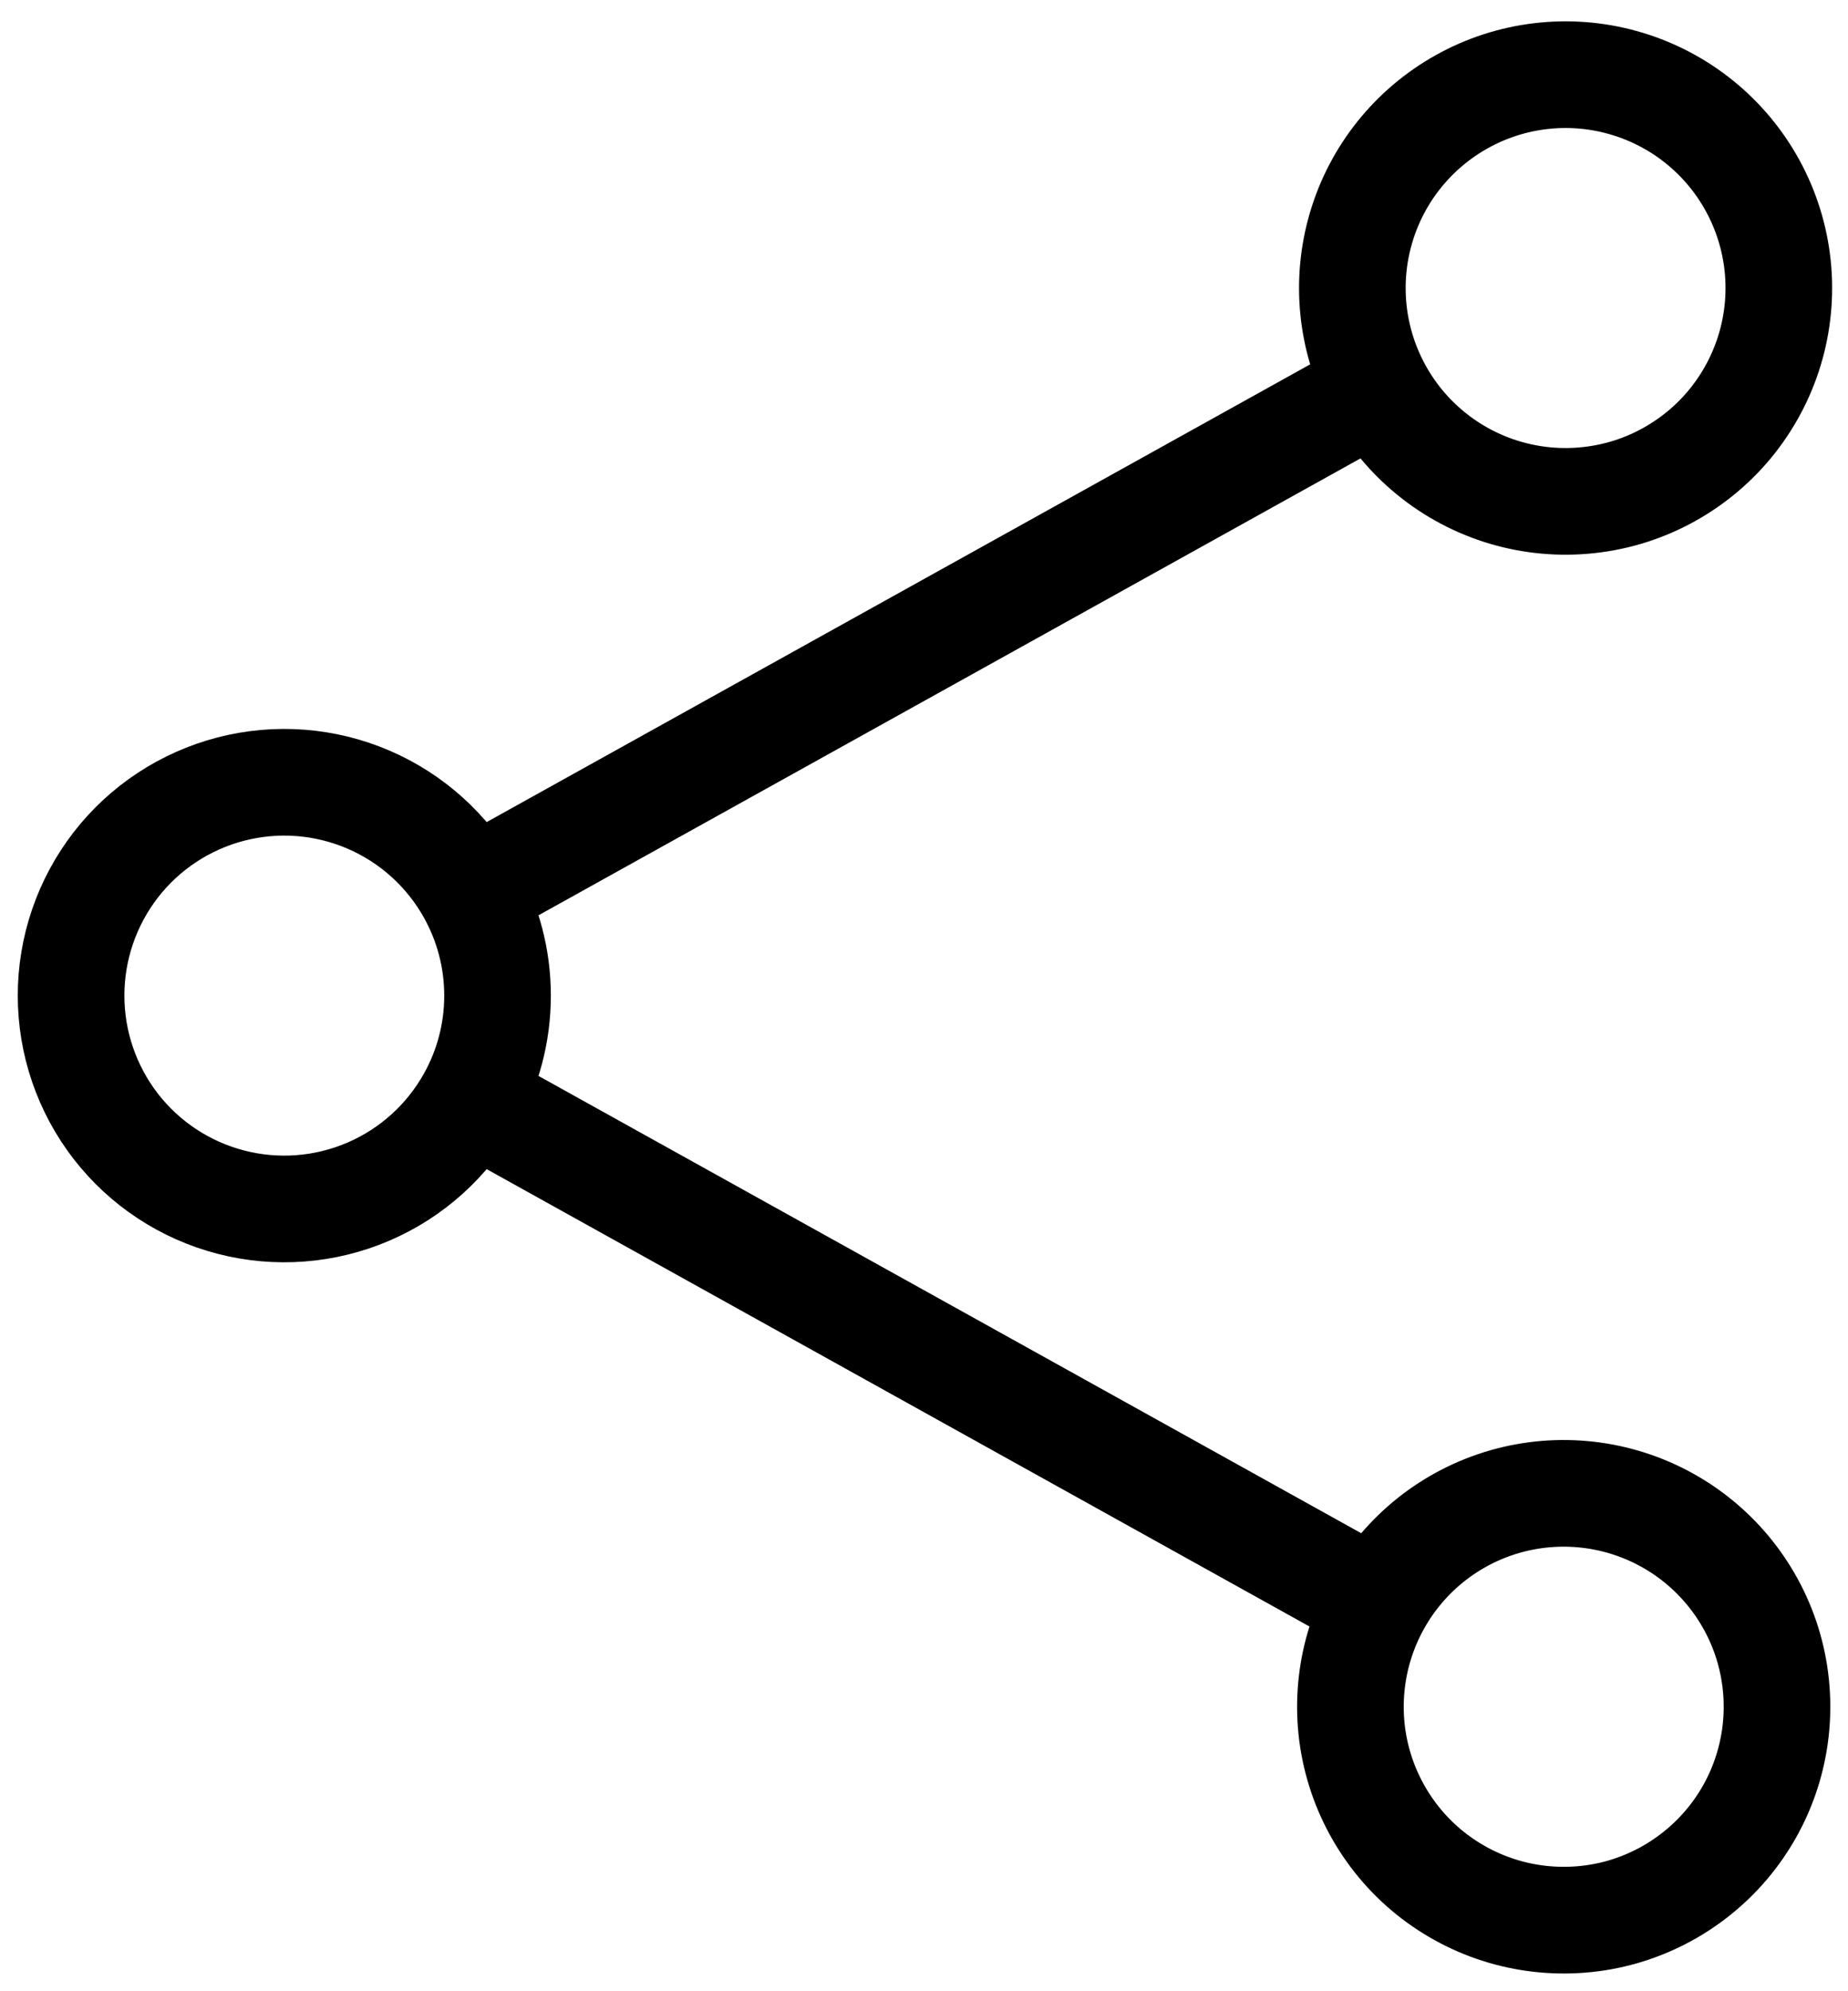 <svg width="26" height="28" viewBox="0 0 26 28" fill="none" xmlns="http://www.w3.org/2000/svg">
<path d="M6.622 12.543C6.299 11.962 5.793 11.505 5.182 11.243C4.571 10.981 3.891 10.929 3.247 11.096C2.604 11.263 2.034 11.638 1.627 12.164C1.221 12.69 1 13.335 1 14C1 14.665 1.221 15.31 1.627 15.836C2.034 16.362 2.604 16.737 3.247 16.904C3.891 17.071 4.571 17.019 5.182 16.757C5.793 16.495 6.299 16.038 6.622 15.457M6.622 12.543C6.862 12.975 7 13.471 7 14C7 14.529 6.862 15.027 6.622 15.457M6.622 12.543L19.377 5.457M6.622 15.457L19.377 22.543M19.377 5.457C19.564 5.81 19.819 6.121 20.128 6.373C20.437 6.626 20.793 6.814 21.175 6.927C21.557 7.04 21.959 7.076 22.355 7.032C22.751 6.989 23.135 6.867 23.483 6.673C23.832 6.479 24.139 6.218 24.385 5.905C24.631 5.591 24.813 5.232 24.919 4.847C25.025 4.463 25.053 4.061 25.002 3.666C24.951 3.27 24.821 2.889 24.621 2.544C24.226 1.864 23.581 1.367 22.823 1.158C22.066 0.949 21.256 1.046 20.57 1.428C19.883 1.81 19.373 2.445 19.15 3.199C18.927 3.952 19.008 4.763 19.377 5.457ZM19.377 22.543C19.186 22.887 19.064 23.266 19.019 23.657C18.974 24.049 19.006 24.446 19.115 24.825C19.223 25.203 19.405 25.557 19.65 25.866C19.895 26.175 20.198 26.432 20.543 26.623C20.887 26.815 21.266 26.936 21.658 26.981C22.049 27.026 22.446 26.994 22.825 26.886C23.204 26.777 23.558 26.595 23.866 26.35C24.175 26.105 24.432 25.802 24.624 25.457C25.01 24.762 25.104 23.941 24.886 23.175C24.667 22.41 24.153 21.763 23.458 21.377C22.762 20.99 21.941 20.896 21.176 21.114C20.41 21.333 19.763 21.847 19.377 22.543Z" stroke="#000000" stroke-width="1.5" stroke-linecap="round" stroke-linejoin="round"/>
</svg>
